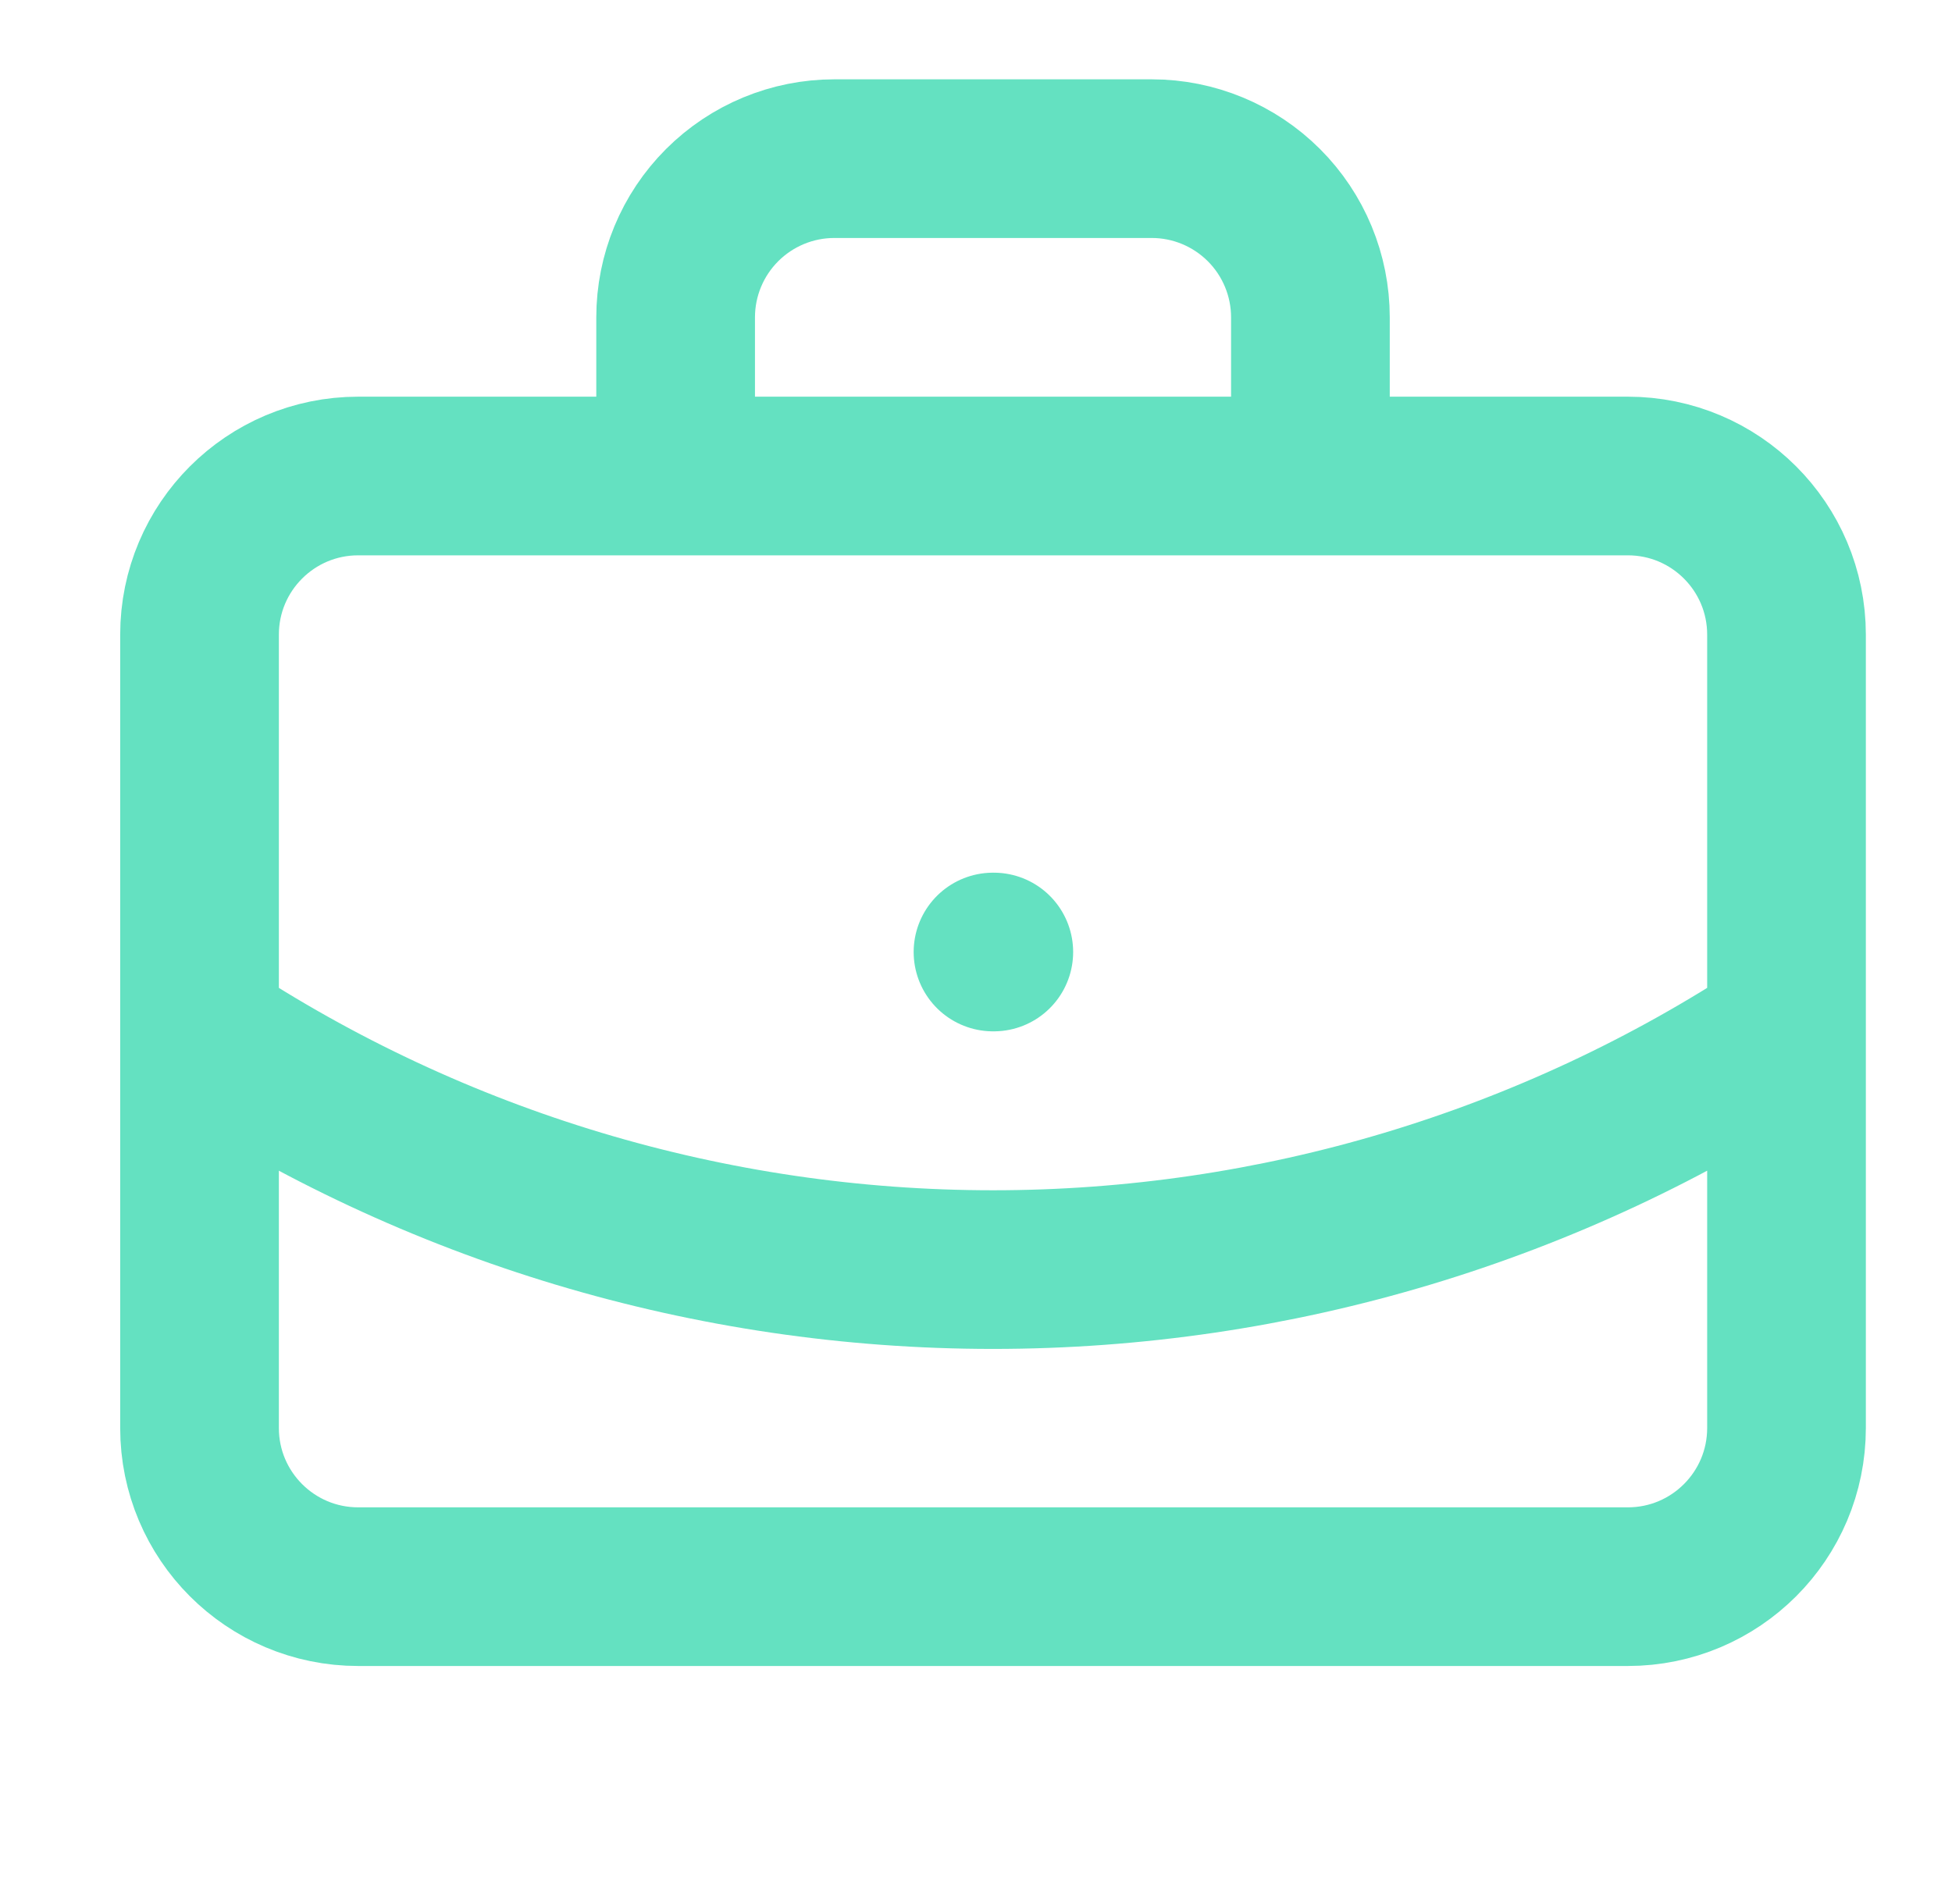 <?xml version="1.0" encoding="UTF-8"?> <svg xmlns="http://www.w3.org/2000/svg" width="41" height="40" viewBox="0 0 41 40" fill="none"><path d="M20.857 20H20.874M27.524 10V6.667C27.524 5.783 27.173 4.935 26.548 4.31C25.923 3.685 25.075 3.333 24.191 3.333H17.524C16.64 3.333 15.792 3.685 15.167 4.31C14.542 4.935 14.191 5.783 14.191 6.667V10M37.524 21.667C32.579 24.932 26.783 26.672 20.857 26.672C14.931 26.672 9.136 24.932 4.191 21.667M7.524 10H34.191C36.032 10 37.524 11.492 37.524 13.333V30C37.524 31.841 36.032 33.333 34.191 33.333H7.524C5.683 33.333 4.191 31.841 4.191 30V13.333C4.191 11.492 5.683 10 7.524 10Z" stroke="#64E1C1" stroke-width="3.333" stroke-linecap="round" stroke-linejoin="round"></path></svg> 